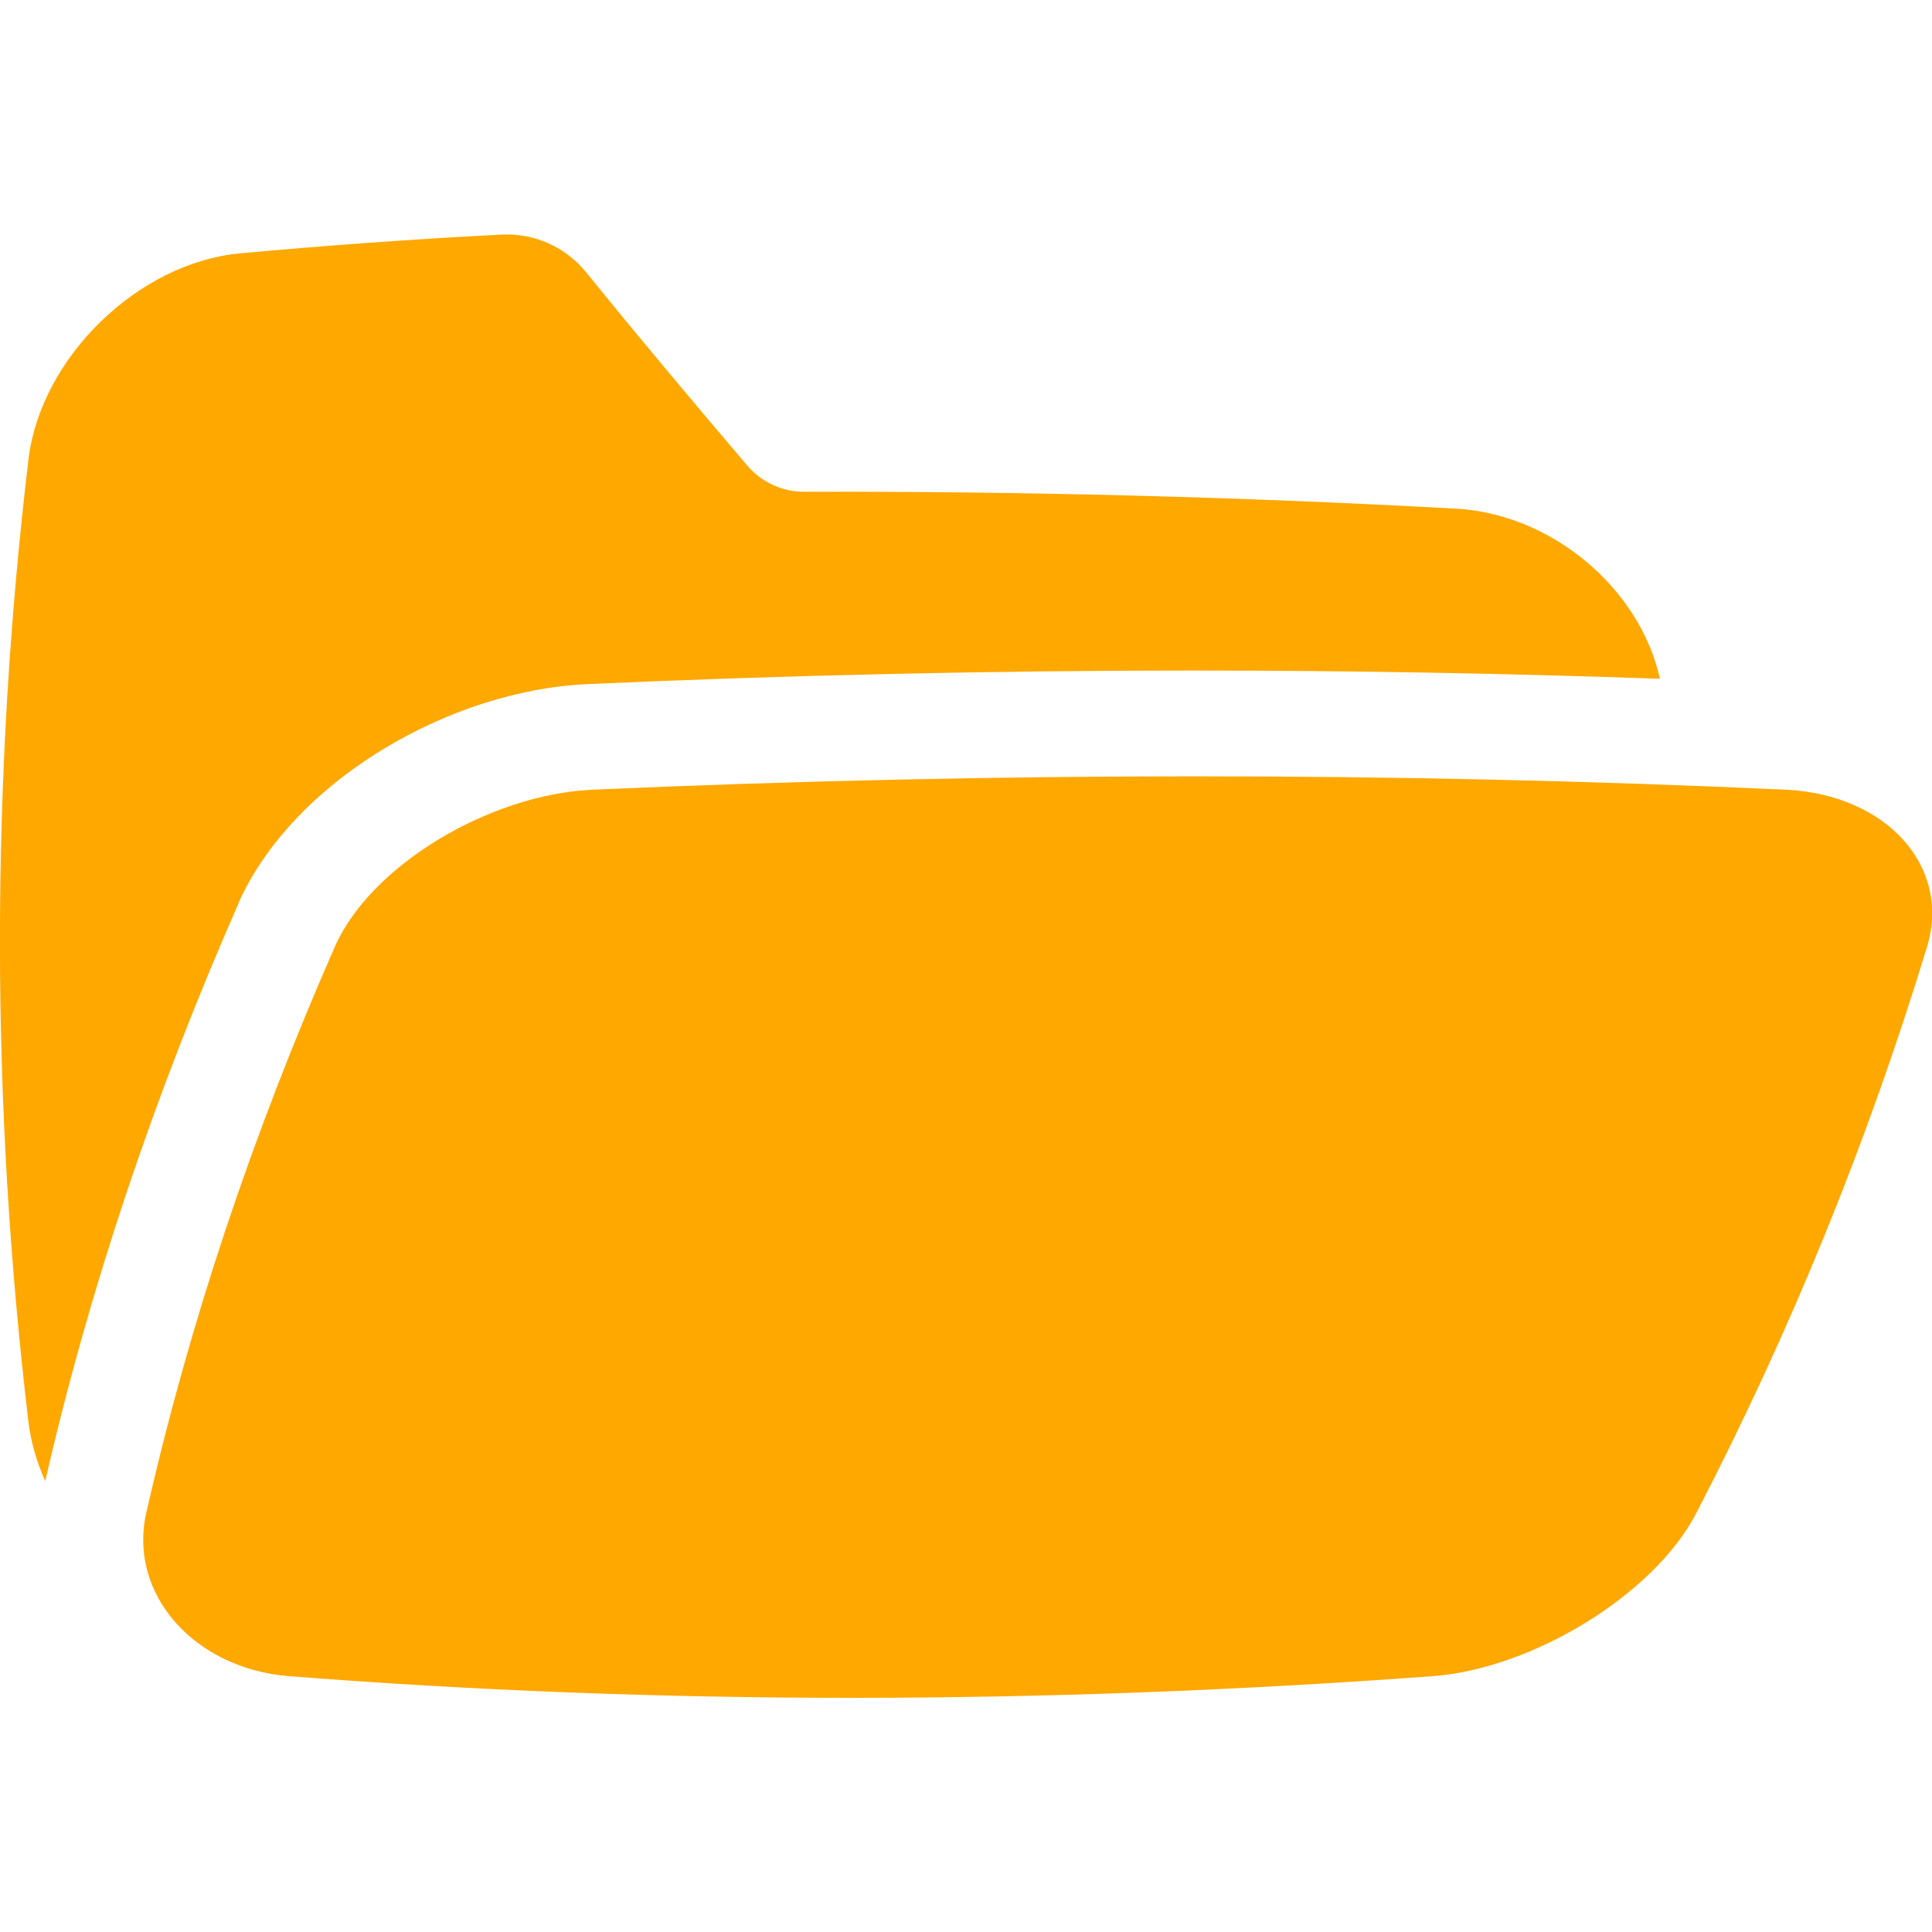 <svg width="30" height="30" viewBox="0 0 30 30" fill="none" xmlns="http://www.w3.org/2000/svg">
<g clip-path="url(#clip0_2827_901)">
<path d="M18.54 12.055C15.447 12.055 12.329 12.124 9.187 12.263C7.585 12.342 5.759 13.442 5.203 14.692C3.912 17.631 2.933 20.57 2.267 23.509C1.997 24.757 3.014 25.903 4.471 26.026C7.35 26.252 10.273 26.364 13.242 26.364C16.211 26.363 19.218 26.251 22.265 26.026C23.813 25.903 25.679 24.757 26.333 23.509C27.798 20.686 29 17.735 29.926 14.692C30.297 13.442 29.285 12.342 27.741 12.263C24.702 12.123 21.634 12.054 18.54 12.055Z" fill="#FFA800"/>
<path d="M3.702 14.031V14.025C4.105 13.119 4.903 12.27 5.949 11.634C6.939 11.033 8.059 10.674 9.105 10.623H9.112C12.236 10.483 15.407 10.412 18.538 10.412C20.971 10.412 23.396 10.456 25.775 10.54C25.467 9.145 24.113 7.99 22.624 7.899C19.247 7.714 15.869 7.627 12.488 7.636C12.319 7.637 12.152 7.6 11.999 7.529C11.846 7.458 11.71 7.355 11.601 7.226C10.741 6.216 9.902 5.216 9.106 4.234C8.948 4.037 8.746 3.881 8.515 3.778C8.285 3.675 8.034 3.629 7.782 3.643C6.423 3.713 5.064 3.811 3.706 3.936C2.144 4.092 0.645 5.539 0.444 7.115C-0.149 12.093 -0.149 17.123 0.444 22.101C0.486 22.412 0.573 22.714 0.703 22.998C1.381 20.032 2.39 17.016 3.702 14.031Z" fill="#FFA800"/>
</g>
<defs>
<clipPath id="clip0_2827_901">
<rect width="30" height="30" fill="white"/>
</clipPath>
</defs>
</svg>
